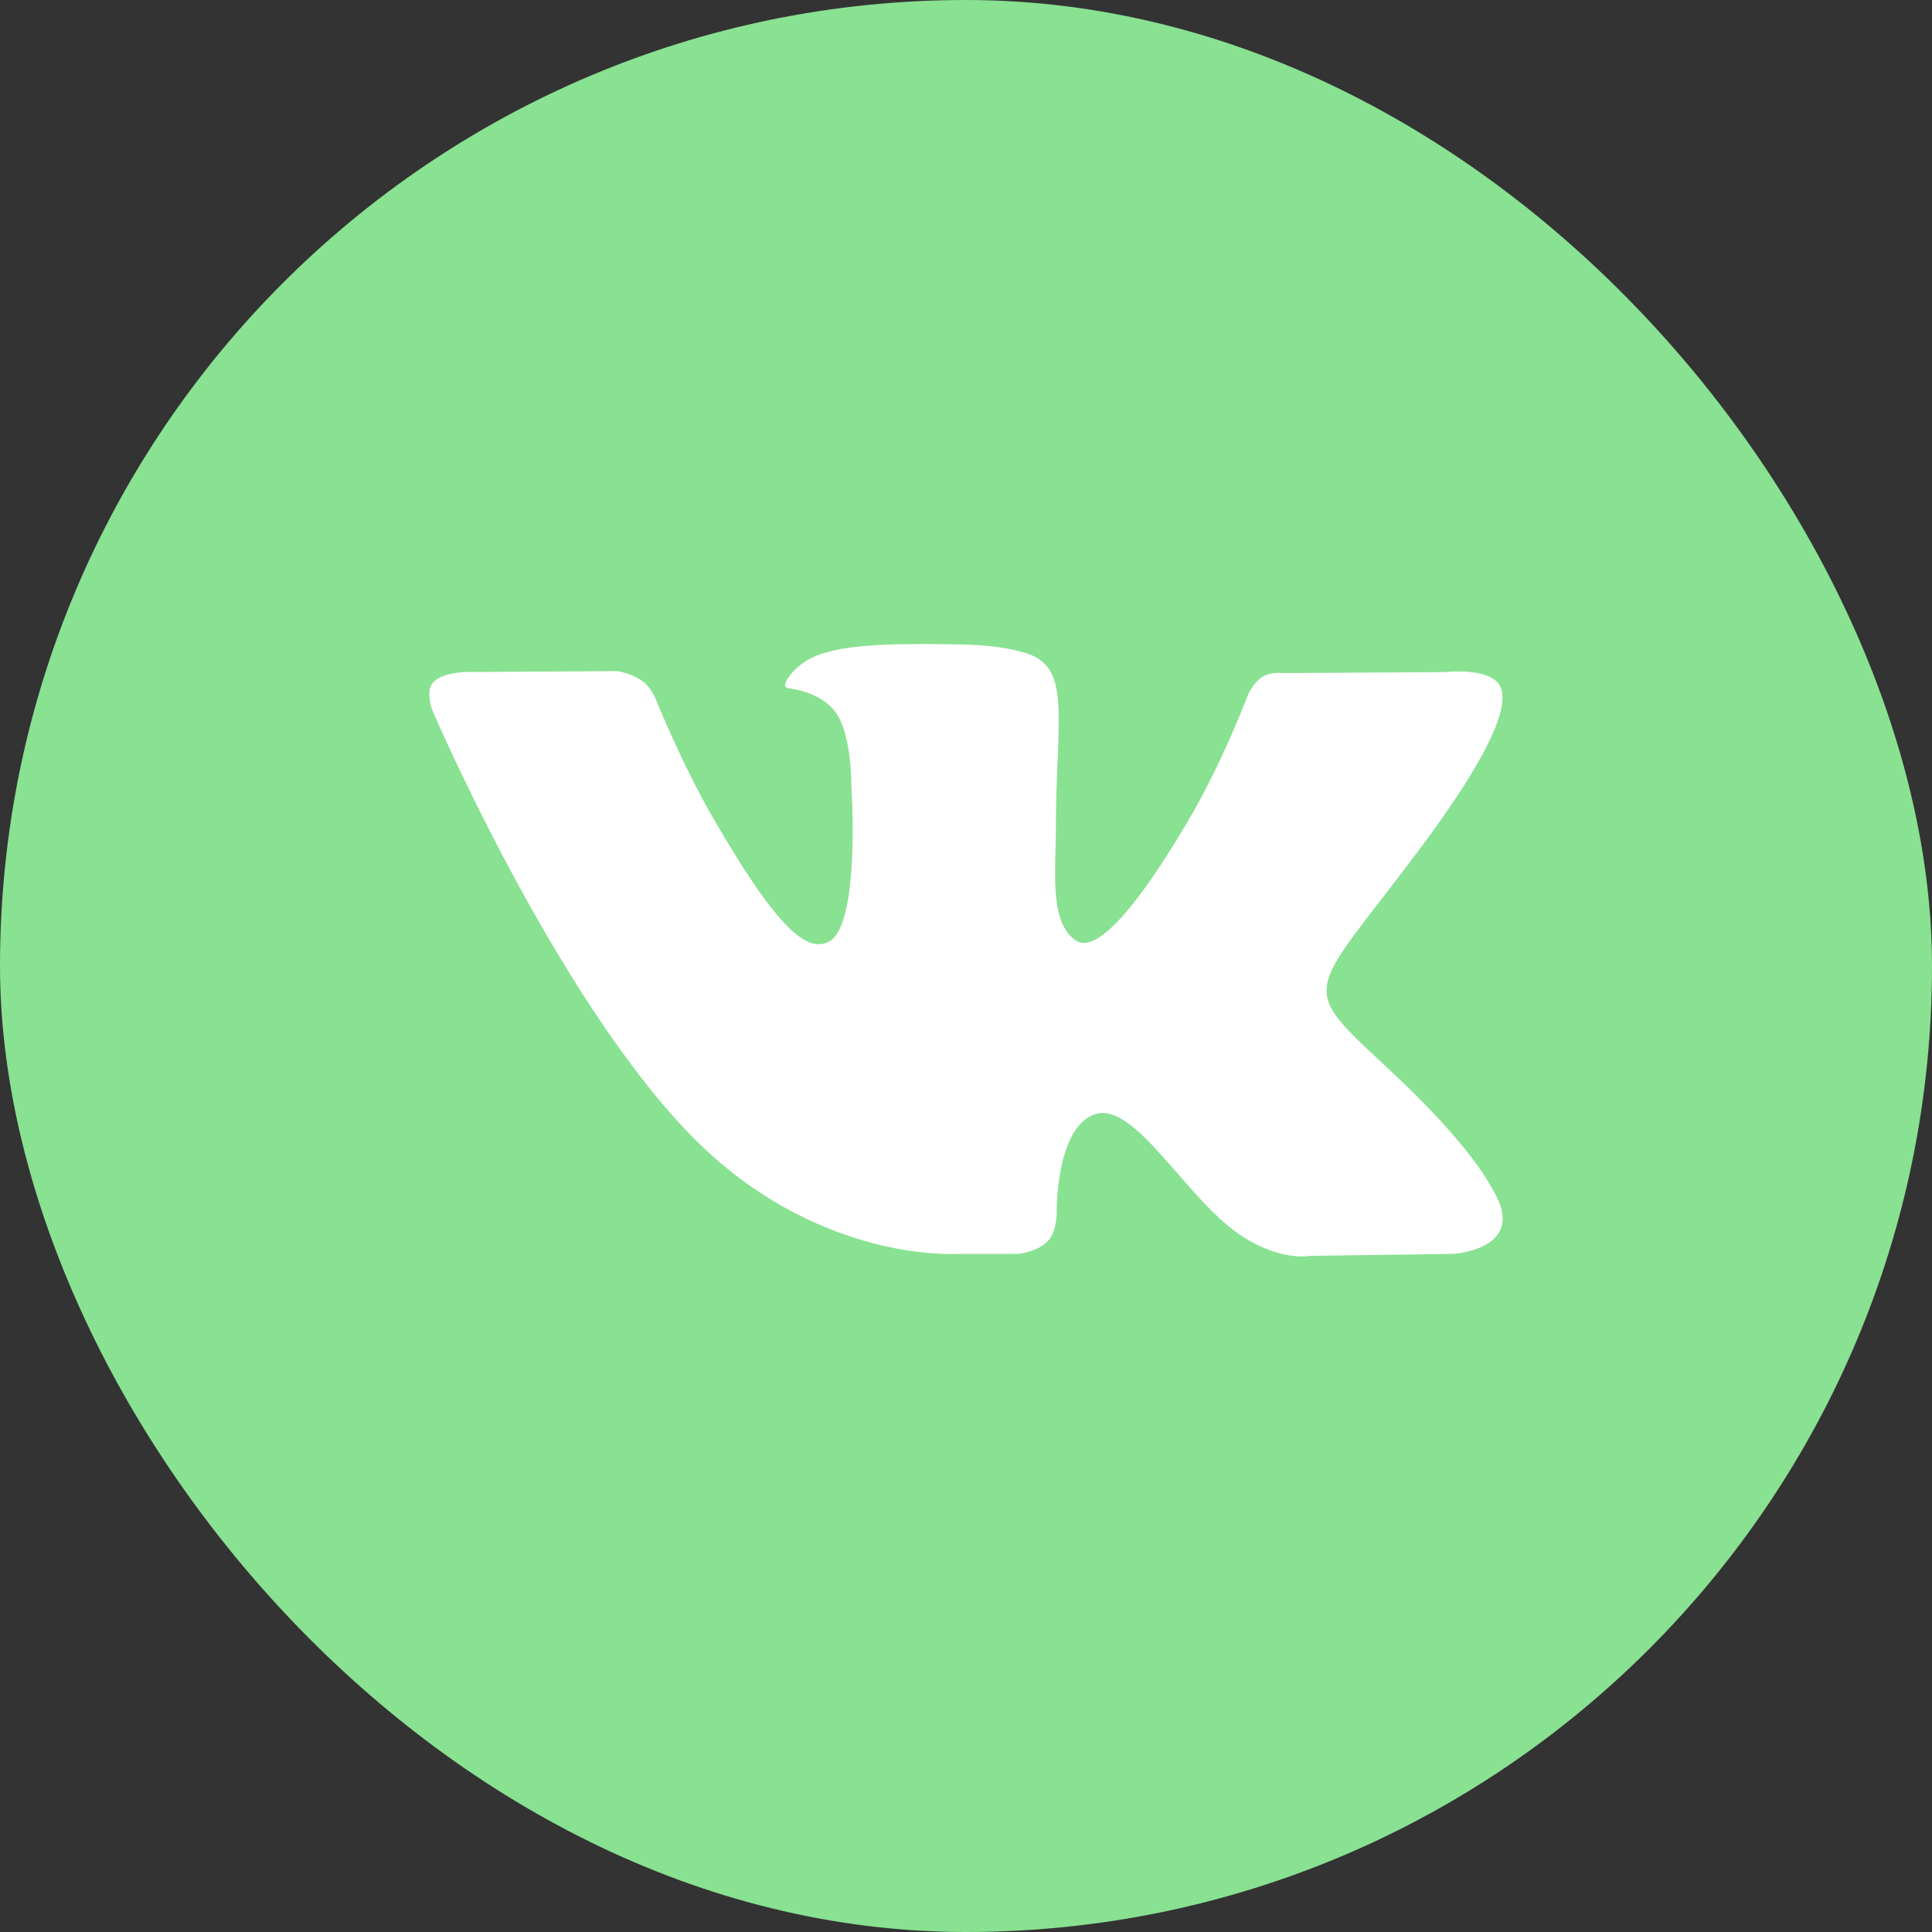 <?xml version="1.0" encoding="UTF-8"?> <svg xmlns="http://www.w3.org/2000/svg" width="36" height="36" viewBox="0 0 36 36" fill="none"><rect x="0" y="0" width="36" height="36" fill="#333333" stroke="none"/> <rect width="36" height="36" rx="18" fill="#89E192"></rect> <path d="M27.822 22.179C27.768 22.089 27.436 21.366 25.835 19.881C24.16 18.326 24.385 18.578 26.403 15.889C27.632 14.252 28.123 13.252 27.969 12.824C27.823 12.417 26.919 12.524 26.919 12.524L23.914 12.542C23.914 12.542 23.692 12.512 23.525 12.61C23.364 12.708 23.26 12.933 23.26 12.933C23.26 12.933 22.784 14.2 22.149 15.278C20.81 17.552 20.274 17.672 20.055 17.531C19.546 17.202 19.674 16.208 19.674 15.503C19.674 13.299 20.007 12.38 19.022 12.143C18.695 12.064 18.455 12.012 17.619 12.003C16.546 11.992 15.637 12.007 15.123 12.258C14.781 12.425 14.517 12.799 14.678 12.82C14.877 12.847 15.327 12.942 15.566 13.267C15.875 13.685 15.863 14.628 15.863 14.628C15.863 14.628 16.041 17.222 15.45 17.544C15.043 17.766 14.487 17.314 13.293 15.251C12.682 14.194 12.219 13.025 12.219 13.025C12.219 13.025 12.131 12.808 11.972 12.692C11.779 12.55 11.509 12.505 11.509 12.505L8.652 12.523C8.652 12.523 8.223 12.535 8.065 12.722C7.925 12.888 8.054 13.23 8.054 13.23C8.054 13.23 10.292 18.465 12.824 21.104C15.148 23.523 17.786 23.364 17.786 23.364H18.981C18.981 23.364 19.342 23.324 19.526 23.125C19.696 22.942 19.69 22.6 19.69 22.6C19.69 22.6 19.666 20.996 20.411 20.76C21.145 20.527 22.088 22.31 23.086 22.996C23.841 23.515 24.415 23.401 24.415 23.401L27.087 23.364C27.087 23.364 28.484 23.277 27.822 22.179Z" fill="white"></path> </svg> 